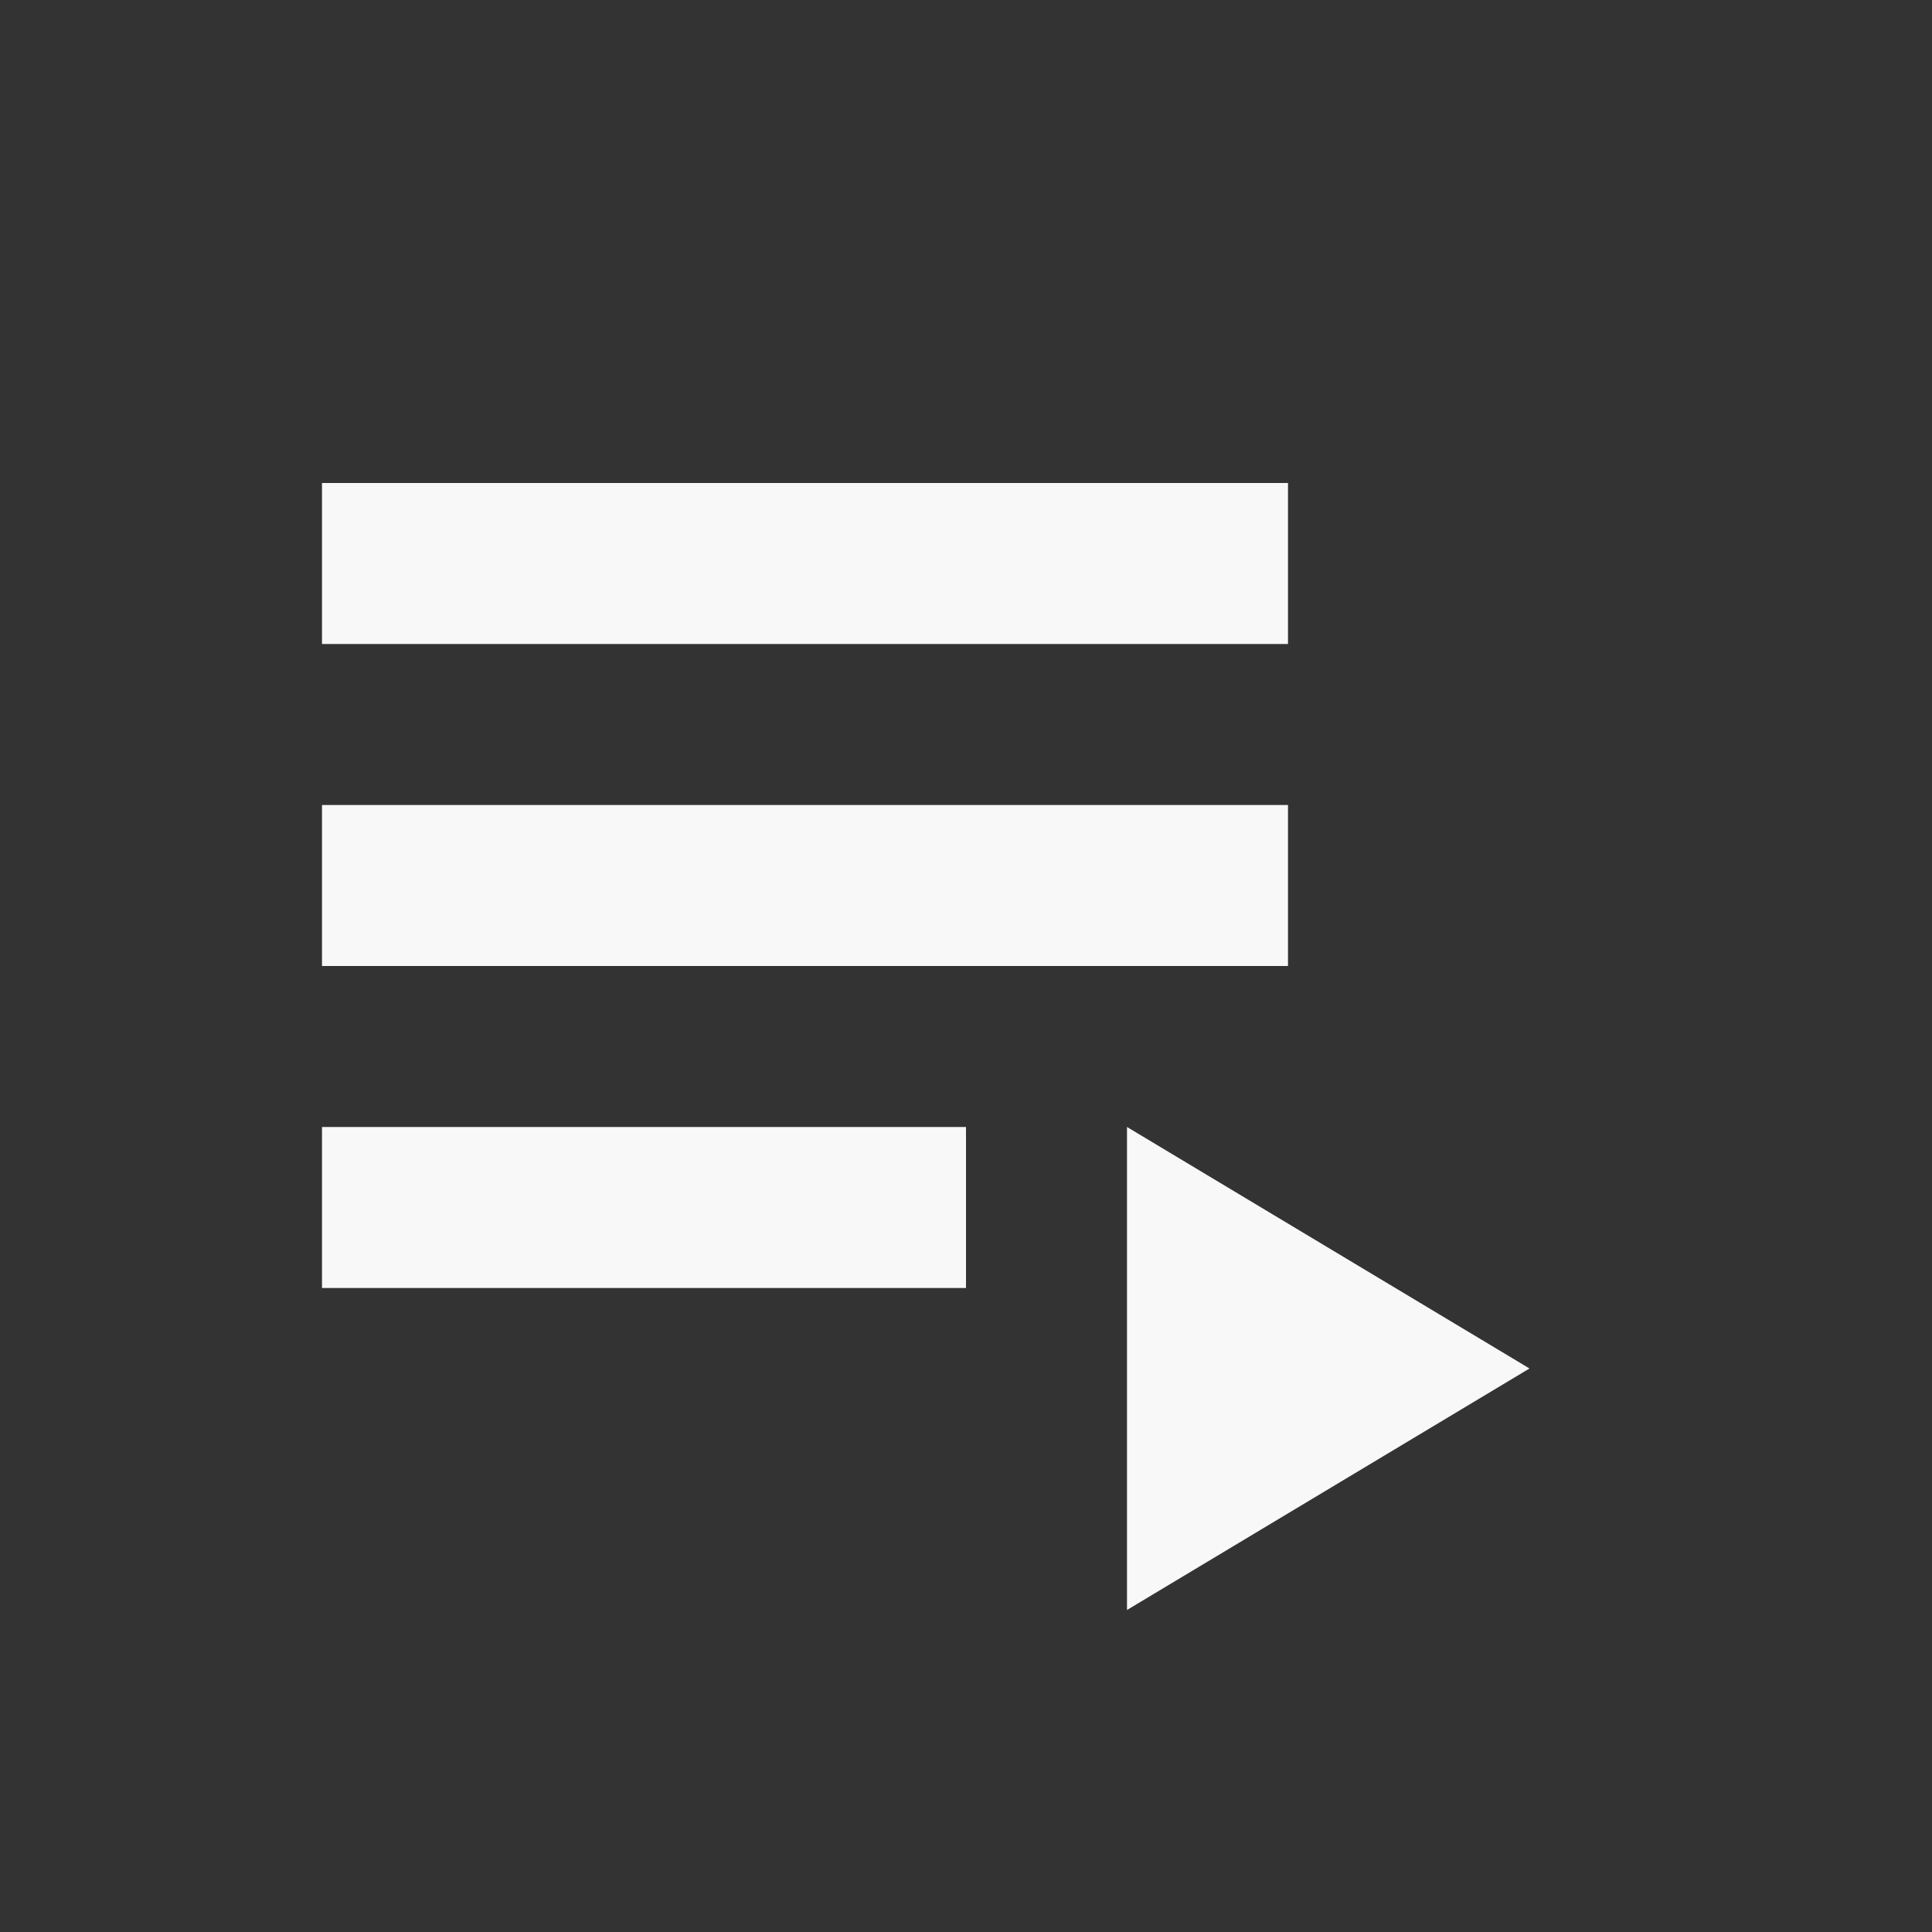 <?xml version="1.0" encoding="utf-8"?>
<!-- Generator: Adobe Illustrator 19.0.0, SVG Export Plug-In . SVG Version: 6.00 Build 0)  -->
<svg version="1.1" id="Layer_1" xmlns="http://www.w3.org/2000/svg" xmlns:xlink="http://www.w3.org/1999/xlink" x="0px" y="0px"
	 width="48px" height="48px" viewBox="0 0 48 48" enable-background="new 0 0 48 48" xml:space="preserve">
<rect x="0" y="0" width="48" height="48" fill="#333333" stroke="none"/>
<g>
	<path id="XMLID_31_" fill="none" d="M0,0h48v48H0V0z"/>
	<g>
		<rect id="XMLID_30_" fill="#F8F8F8" x="8" y="20" width="24" height="4"/>
		<rect id="XMLID_29_" fill="#F8F8F8" x="8" y="12" width="24" height="4"/>
		<rect id="XMLID_28_" fill="#F8F8F8" x="8" y="28" width="16" height="4"/>
		<polygon id="XMLID_27_" fill="#F8F8F8" points="28,28 28,40 38,34 		"/>
	</g>
</g>
</svg>

